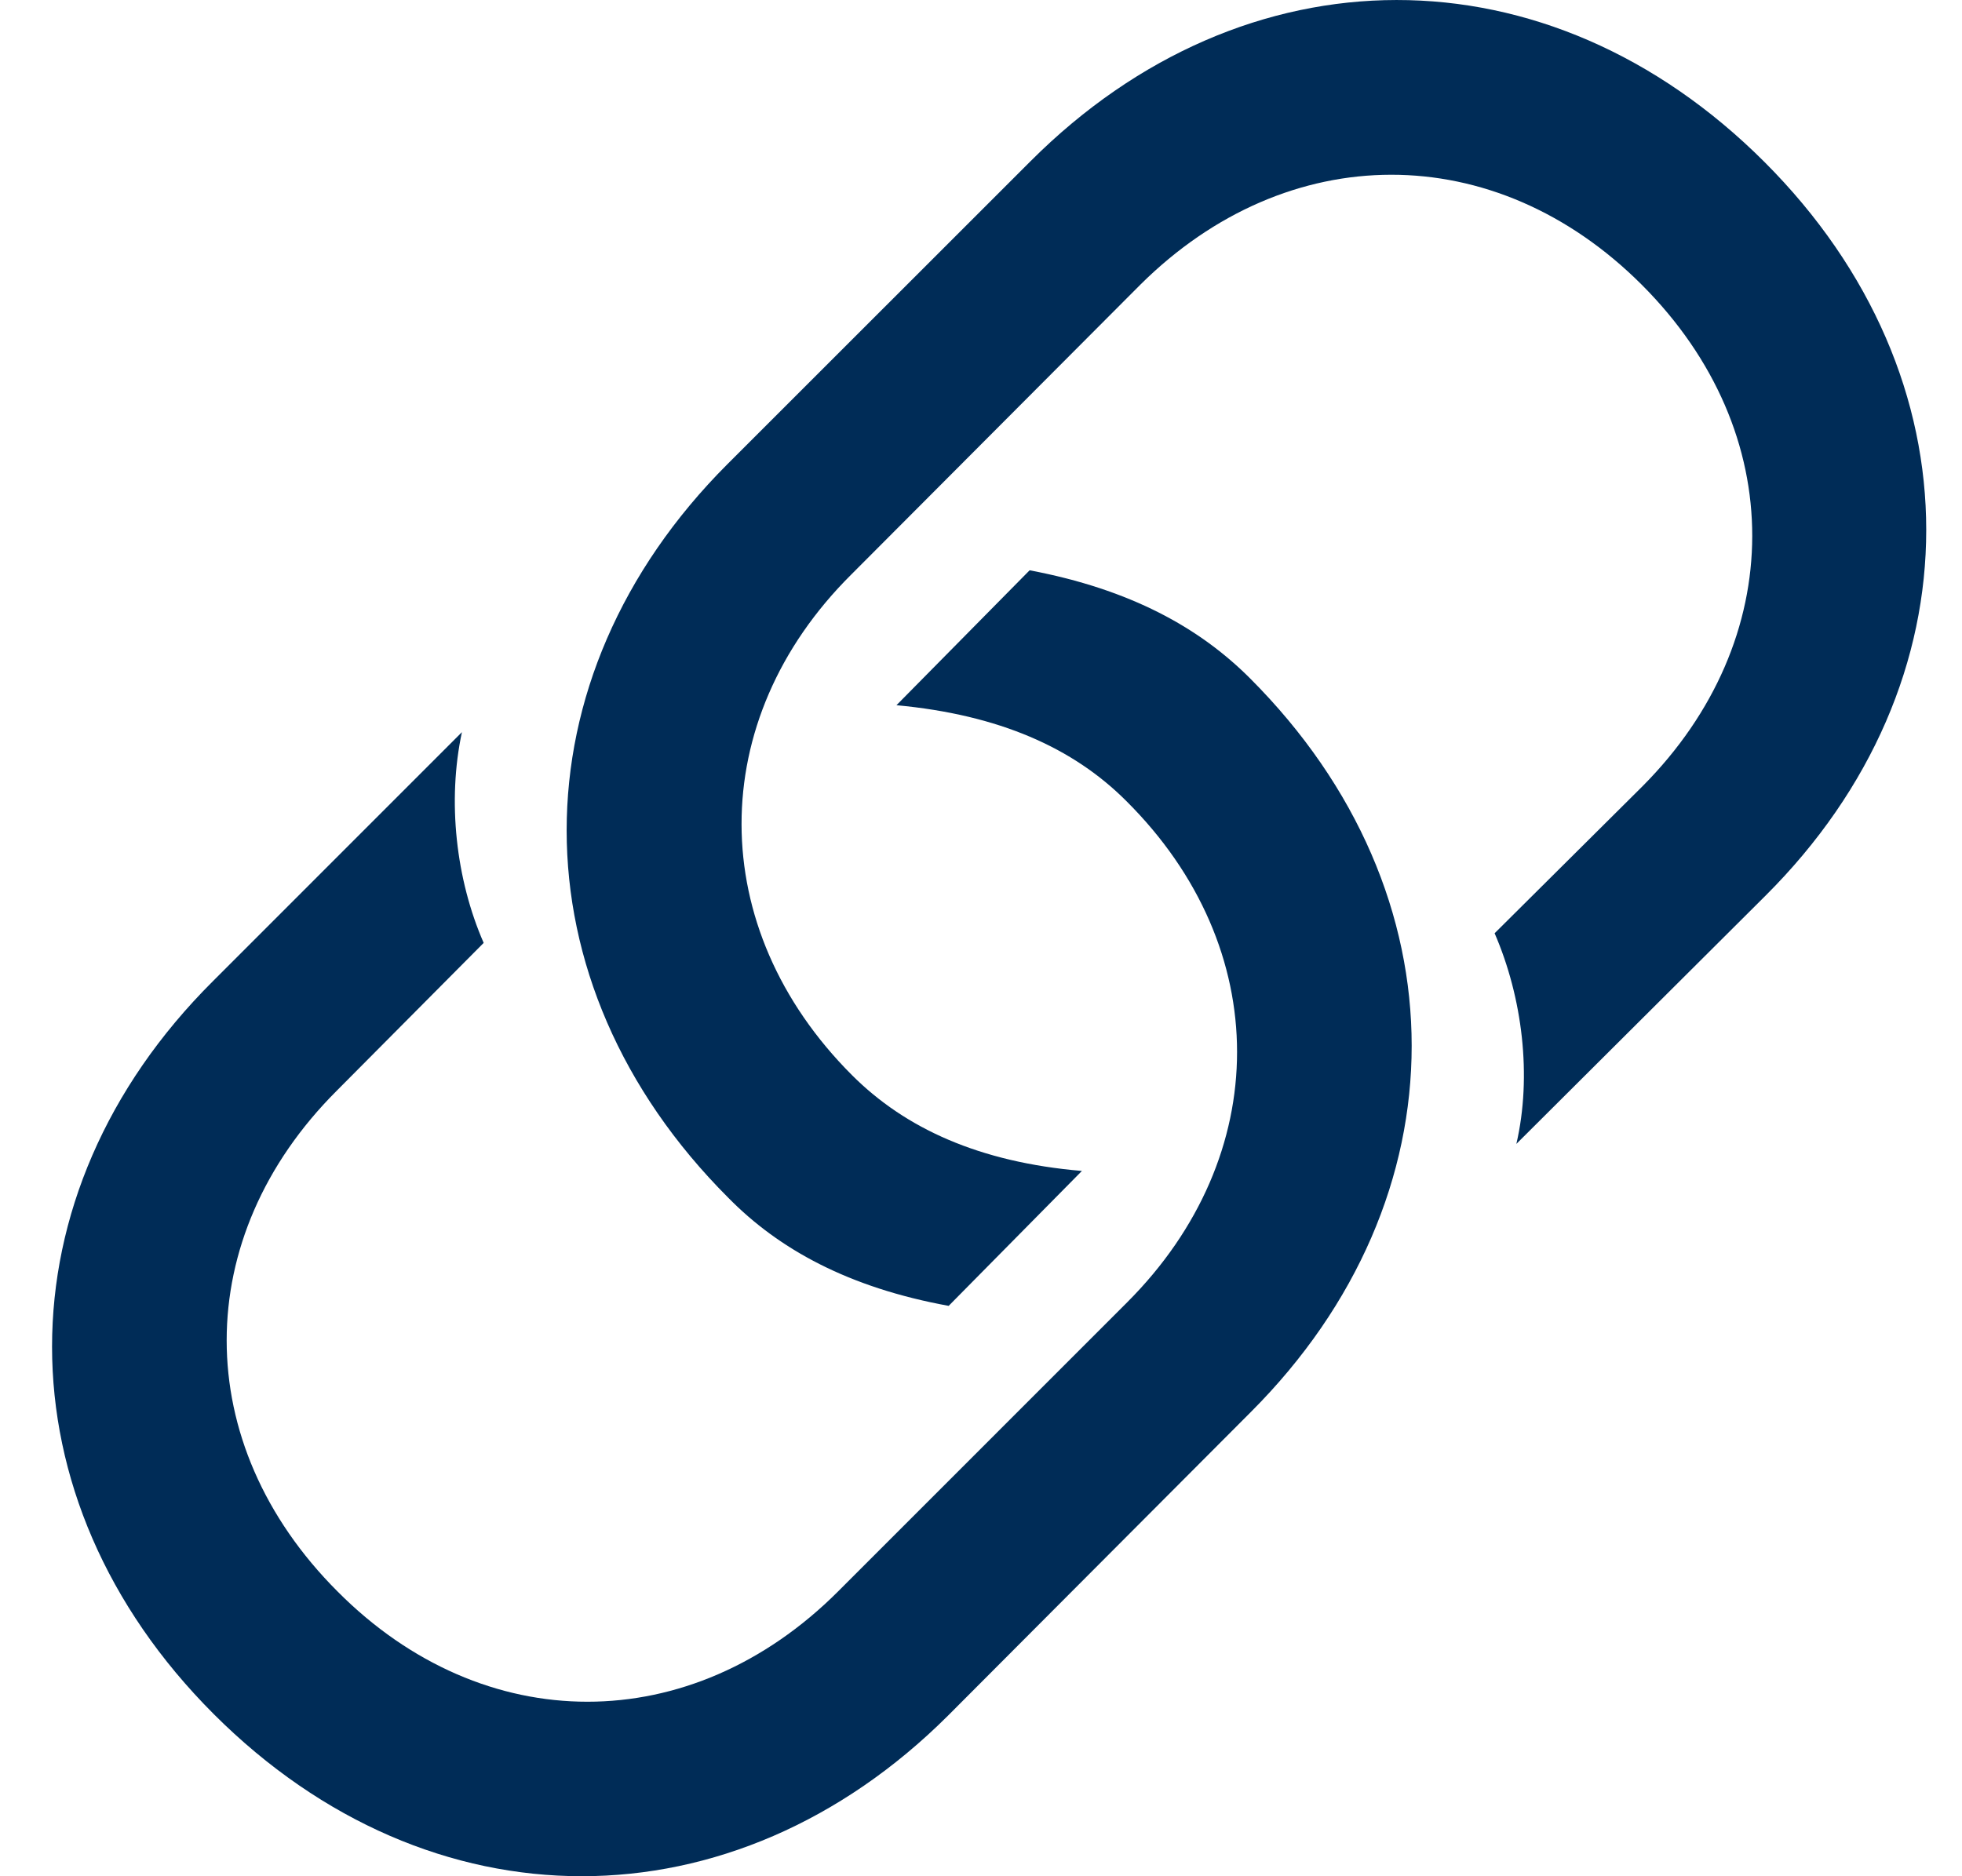 <svg width="23" height="22" viewBox="0 0 23 22" fill="none" xmlns="http://www.w3.org/2000/svg">
<path d="M11.121 15.312L12.683 13.73C11.478 13.628 10.611 13.23 9.988 12.607C8.263 10.882 8.263 8.443 9.978 6.738L13.367 3.339C15.092 1.624 17.521 1.614 19.246 3.339C20.981 5.074 20.961 7.503 19.256 9.218L17.521 10.943C17.848 11.698 17.96 12.617 17.776 13.413L20.695 10.504C23.206 8.004 23.216 4.431 20.685 1.9C18.143 -0.642 14.591 -0.621 12.081 1.89L8.528 5.442C6.018 7.953 6.007 11.515 8.539 14.046C9.131 14.648 9.947 15.098 11.121 15.312ZM12.07 6.687L10.509 8.269C11.713 8.381 12.581 8.769 13.203 9.392C14.938 11.117 14.928 13.556 13.213 15.271L9.825 18.66C8.1 20.385 5.67 20.385 3.956 18.66C2.221 16.924 2.231 14.505 3.946 12.791L5.67 11.056C5.344 10.31 5.242 9.392 5.415 8.585L2.496 11.505C-0.015 14.005 -0.025 17.568 2.506 20.099C5.048 22.64 8.6 22.62 11.111 20.119L14.663 16.557C17.174 14.046 17.184 10.484 14.653 7.953C14.061 7.361 13.254 6.911 12.07 6.687Z" fill="#002C57"/>
</svg>
